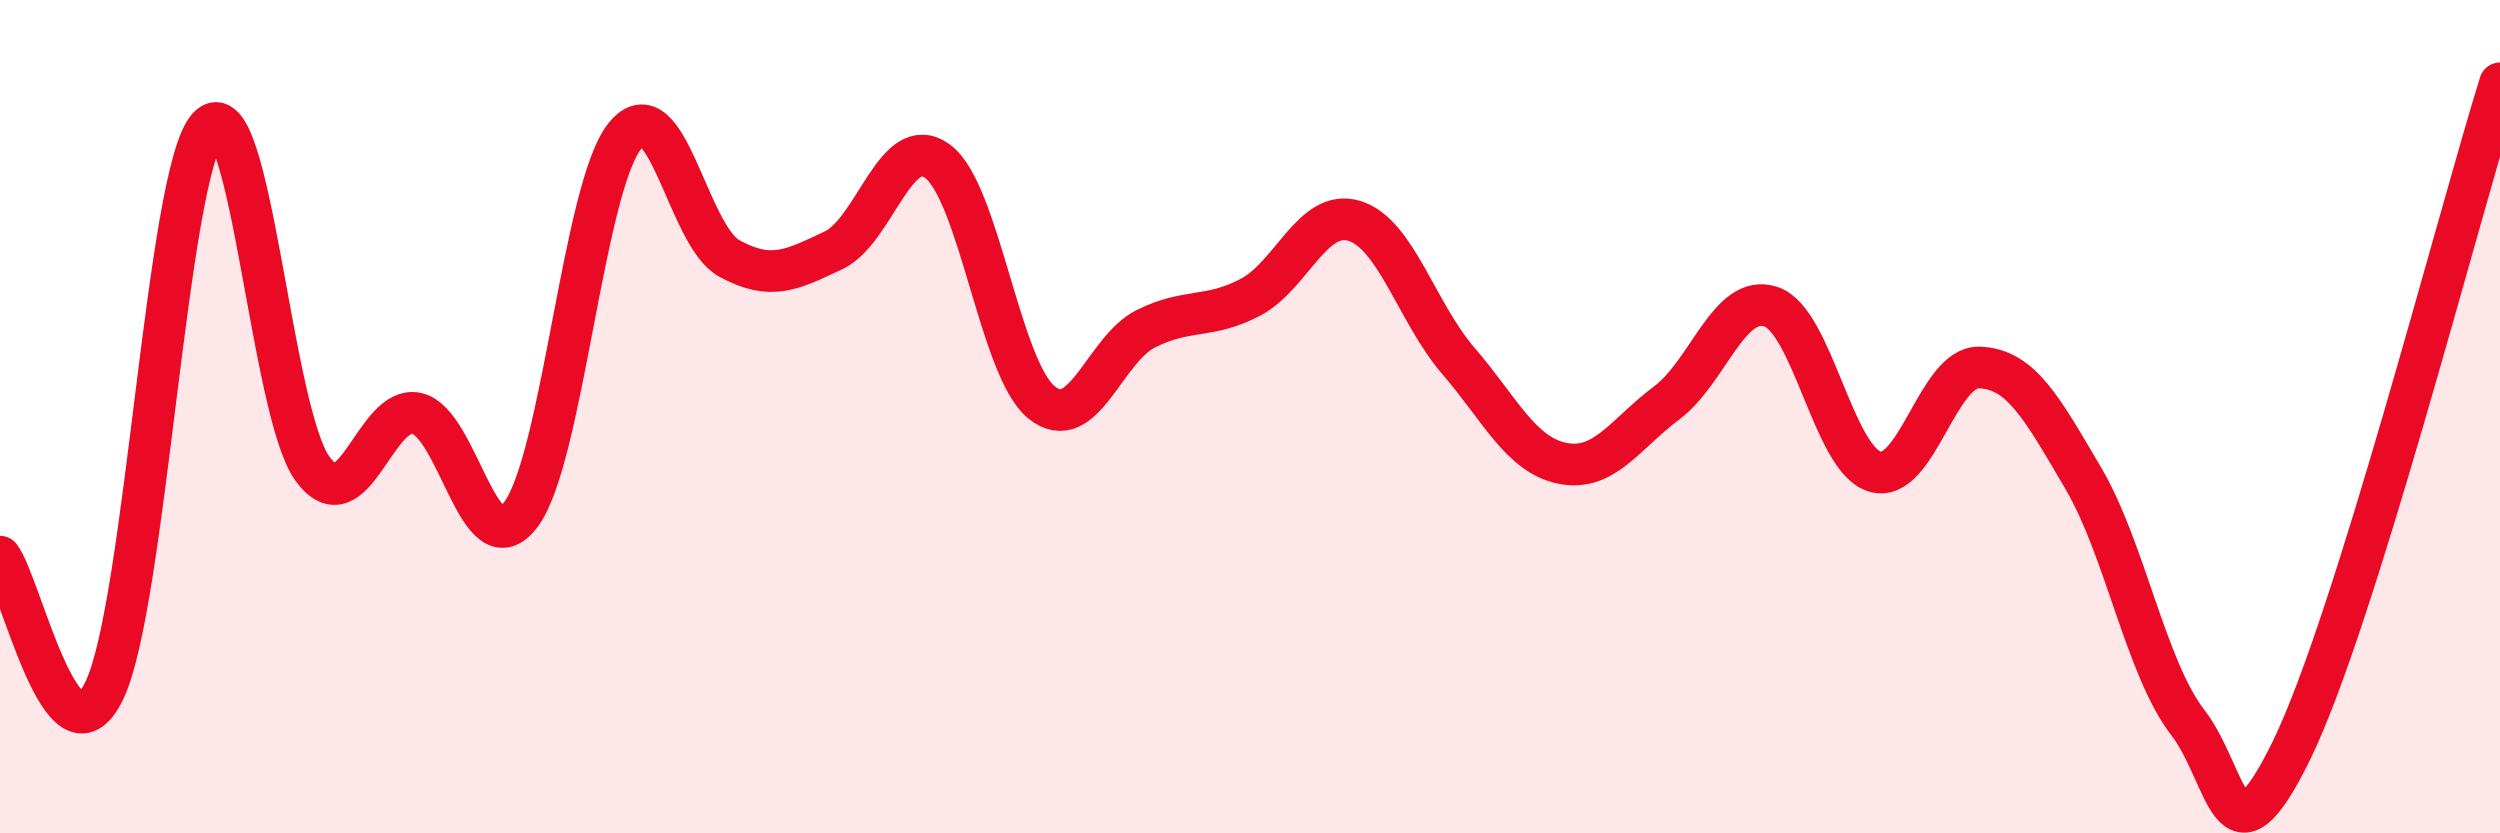 
    <svg width="60" height="20" viewBox="0 0 60 20" xmlns="http://www.w3.org/2000/svg">
      <path
        d="M 0,13.36 C 0.5,14 1.5,18.64 2.5,16.58 C 3.5,14.52 4,4.12 5,3.05 C 6,1.98 6.5,9.88 7.5,11.25 C 8.5,12.62 9,9.7 10,9.92 C 11,10.14 11.5,13.68 12.5,12.35 C 13.5,11.02 14,4.49 15,3.26 C 16,2.03 16.5,5.65 17.5,6.2 C 18.5,6.75 19,6.48 20,6.01 C 21,5.54 21.5,3.14 22.5,3.87 C 23.5,4.6 24,8.86 25,9.66 C 26,10.46 26.5,8.39 27.5,7.89 C 28.5,7.39 29,7.66 30,7.14 C 31,6.62 31.5,5 32.5,5.3 C 33.5,5.6 34,7.5 35,8.66 C 36,9.82 36.5,10.92 37.5,11.12 C 38.5,11.32 39,10.42 40,9.67 C 41,8.92 41.5,7.03 42.5,7.36 C 43.5,7.69 44,11.03 45,11.32 C 46,11.61 46.5,8.79 47.5,8.82 C 48.5,8.85 49,9.78 50,11.48 C 51,13.18 51.5,16.03 52.5,17.33 C 53.5,18.63 53.5,21.07 55,18 C 56.5,14.93 59,5.2 60,2L60 20L0 20Z"
        fill="#EB0A25"
        opacity="0.1"
        stroke-linecap="round"
        stroke-linejoin="round"
      />
      <path
        d="M 0,13.36 C 0.5,14 1.5,18.64 2.5,16.58 C 3.5,14.52 4,4.12 5,3.05 C 6,1.98 6.5,9.88 7.5,11.25 C 8.5,12.62 9,9.7 10,9.92 C 11,10.14 11.5,13.68 12.5,12.35 C 13.5,11.02 14,4.49 15,3.26 C 16,2.03 16.5,5.65 17.5,6.2 C 18.5,6.75 19,6.48 20,6.01 C 21,5.54 21.5,3.14 22.5,3.87 C 23.5,4.6 24,8.86 25,9.66 C 26,10.46 26.5,8.39 27.5,7.89 C 28.5,7.39 29,7.66 30,7.14 C 31,6.62 31.5,5 32.5,5.3 C 33.5,5.6 34,7.5 35,8.66 C 36,9.82 36.5,10.92 37.5,11.12 C 38.5,11.32 39,10.42 40,9.67 C 41,8.92 41.5,7.03 42.5,7.36 C 43.5,7.69 44,11.03 45,11.32 C 46,11.61 46.5,8.79 47.5,8.82 C 48.5,8.85 49,9.78 50,11.48 C 51,13.18 51.5,16.03 52.5,17.33 C 53.5,18.63 53.5,21.07 55,18 C 56.5,14.93 59,5.2 60,2"
        stroke="#EB0A25"
        stroke-width="1"
        fill="none"
        stroke-linecap="round"
        stroke-linejoin="round"
      />
    </svg>
  